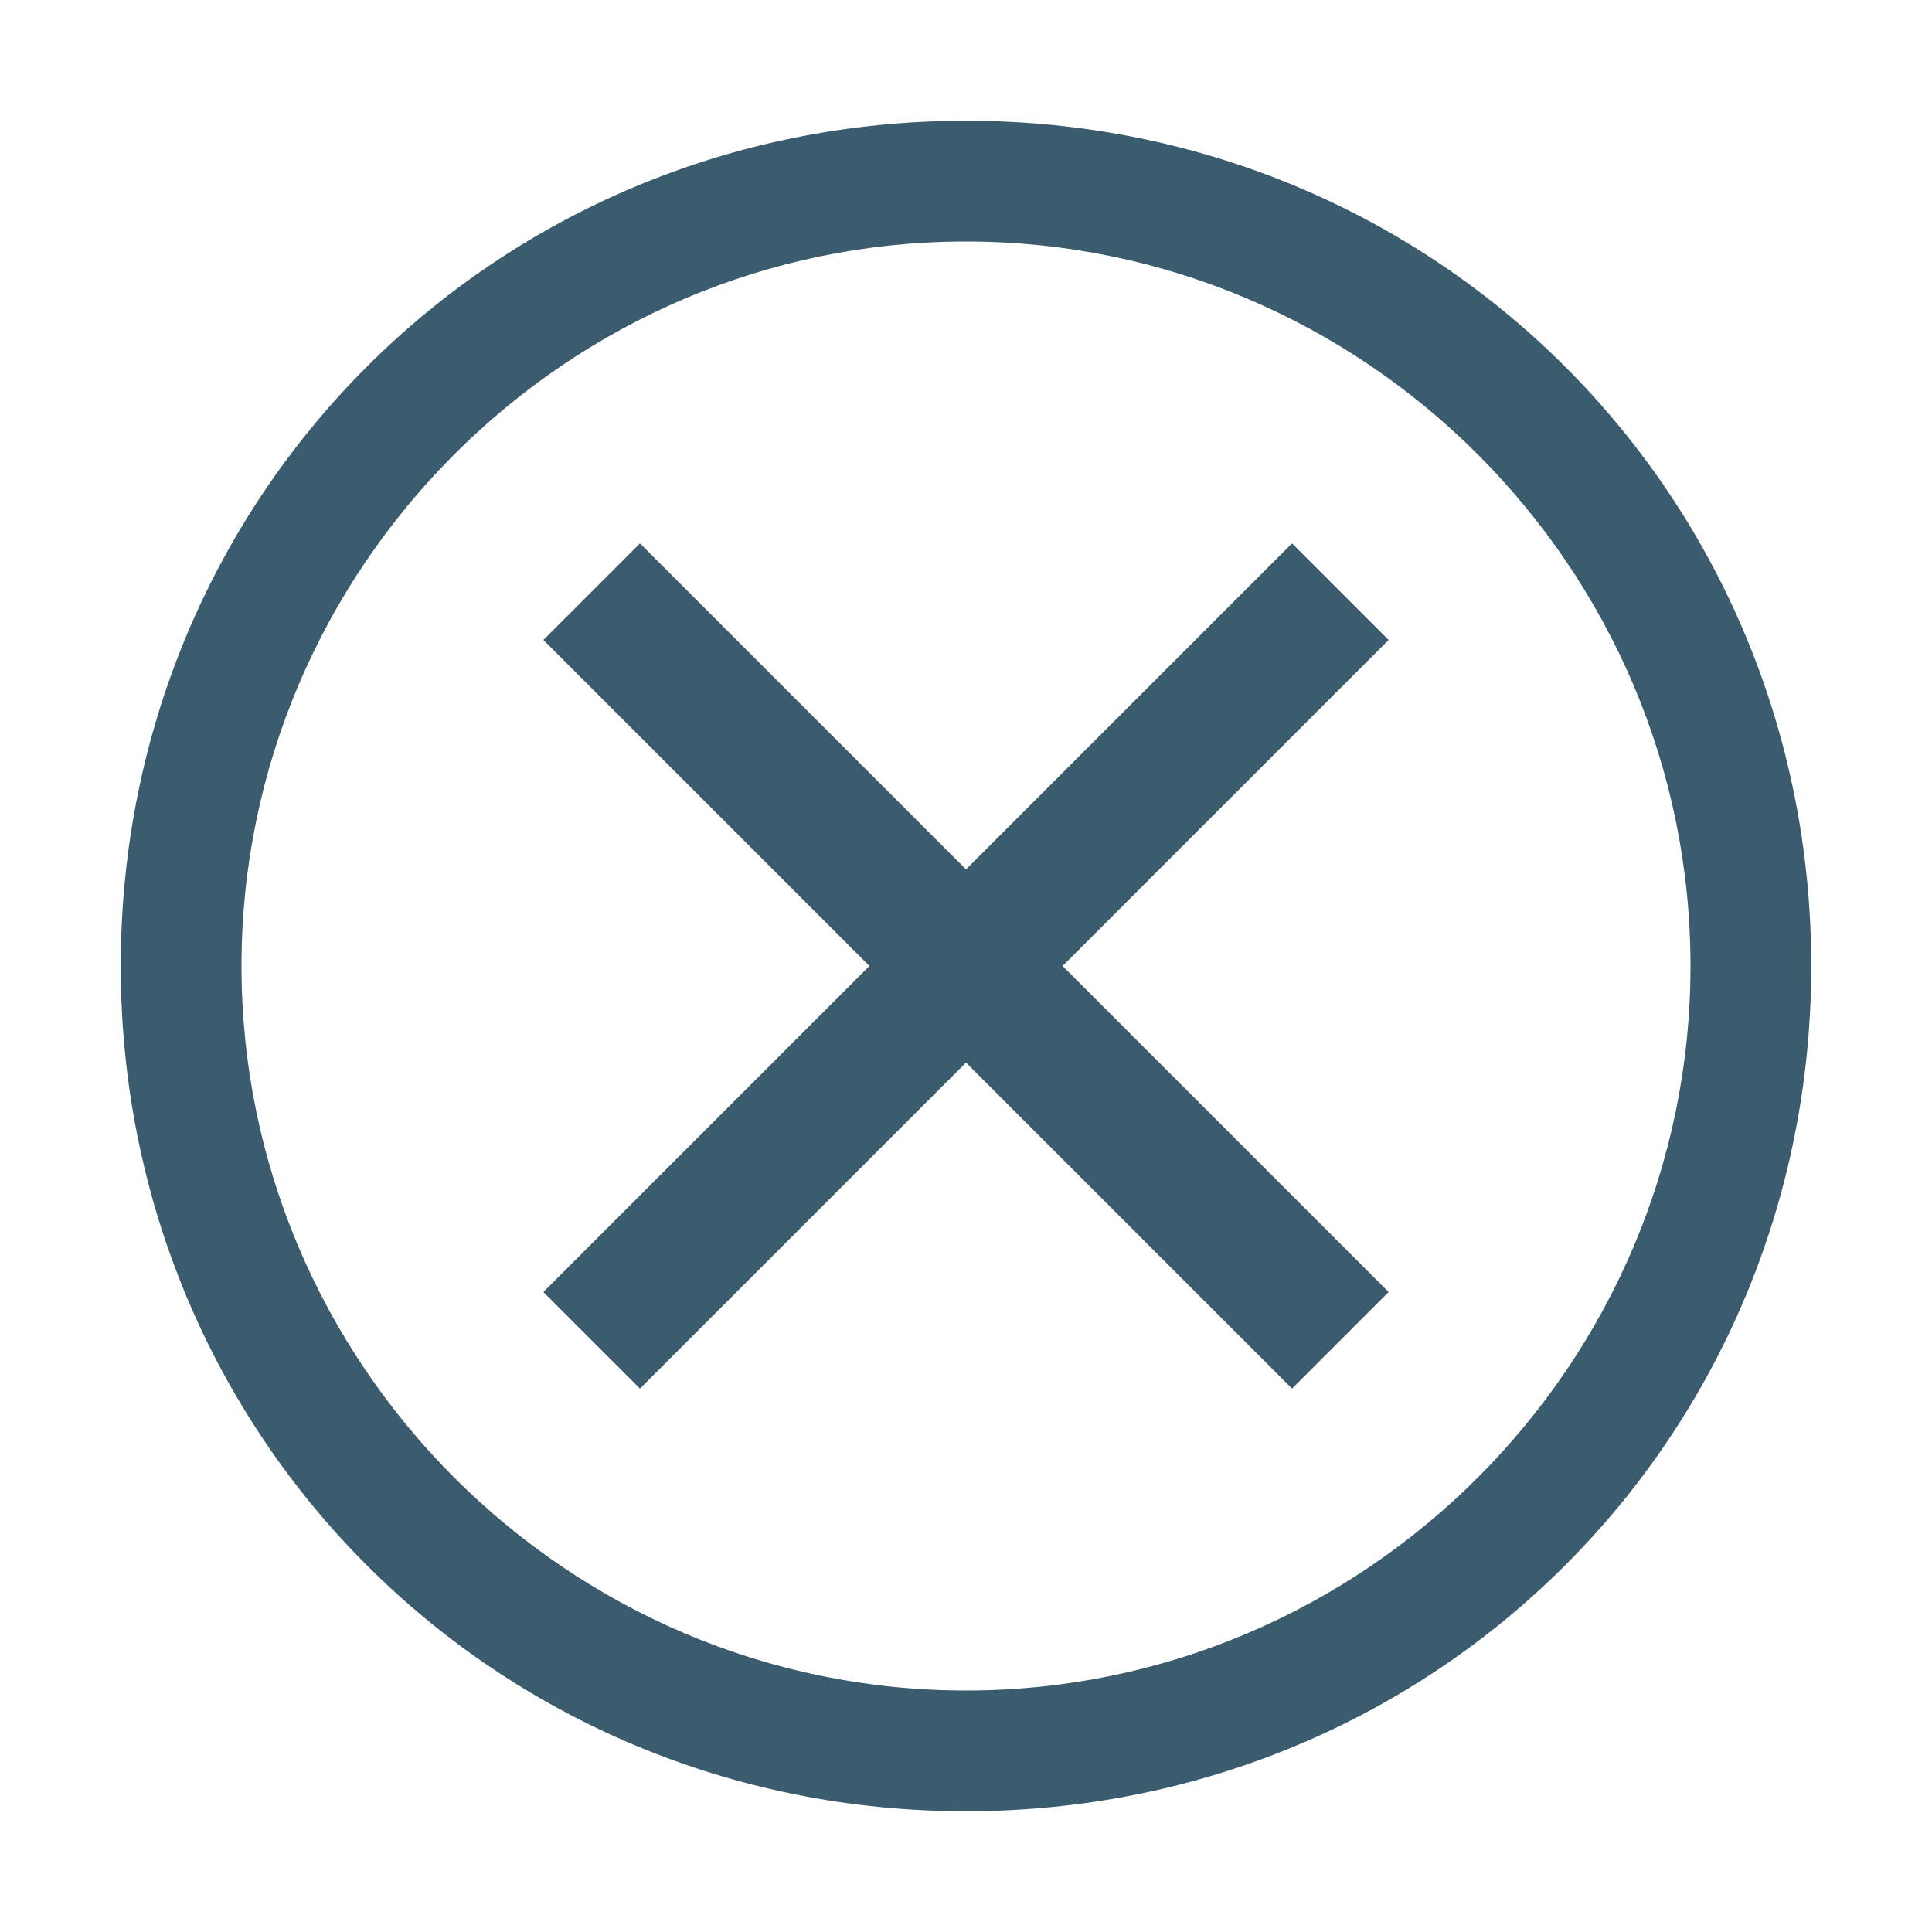 <svg width="64" height="64" viewBox="0 0 64 64" fill="none" xmlns="http://www.w3.org/2000/svg">
<g clip-path="url(#clip0_66_2967)">
<path d="M32 4C16.4 4 4 16.4 4 32C4 47.6 16.4 60 32 60C47.6 60 60 47.6 60 32C60 16.4 47.6 4 32 4ZM32 56C18.8 56 8 45.2 8 32C8 18.8 18.8 8 32 8C45.2 8 56 18.8 56 32C56 45.2 45.2 56 32 56Z" fill="#3B5C6E"/>
<path d="M42.8 46L32 35.2L21.2 46L18 42.8L28.8 32L18 21.2L21.2 18L32 28.8L42.8 18L46 21.2L35.2 32L46 42.8L42.8 46Z" fill="#3B5C6E"/>
</g>
<defs>
<clipPath id="clip0_66_2967">
<rect width="64" height="64" fill="white"/>
</clipPath>
</defs>
</svg>
